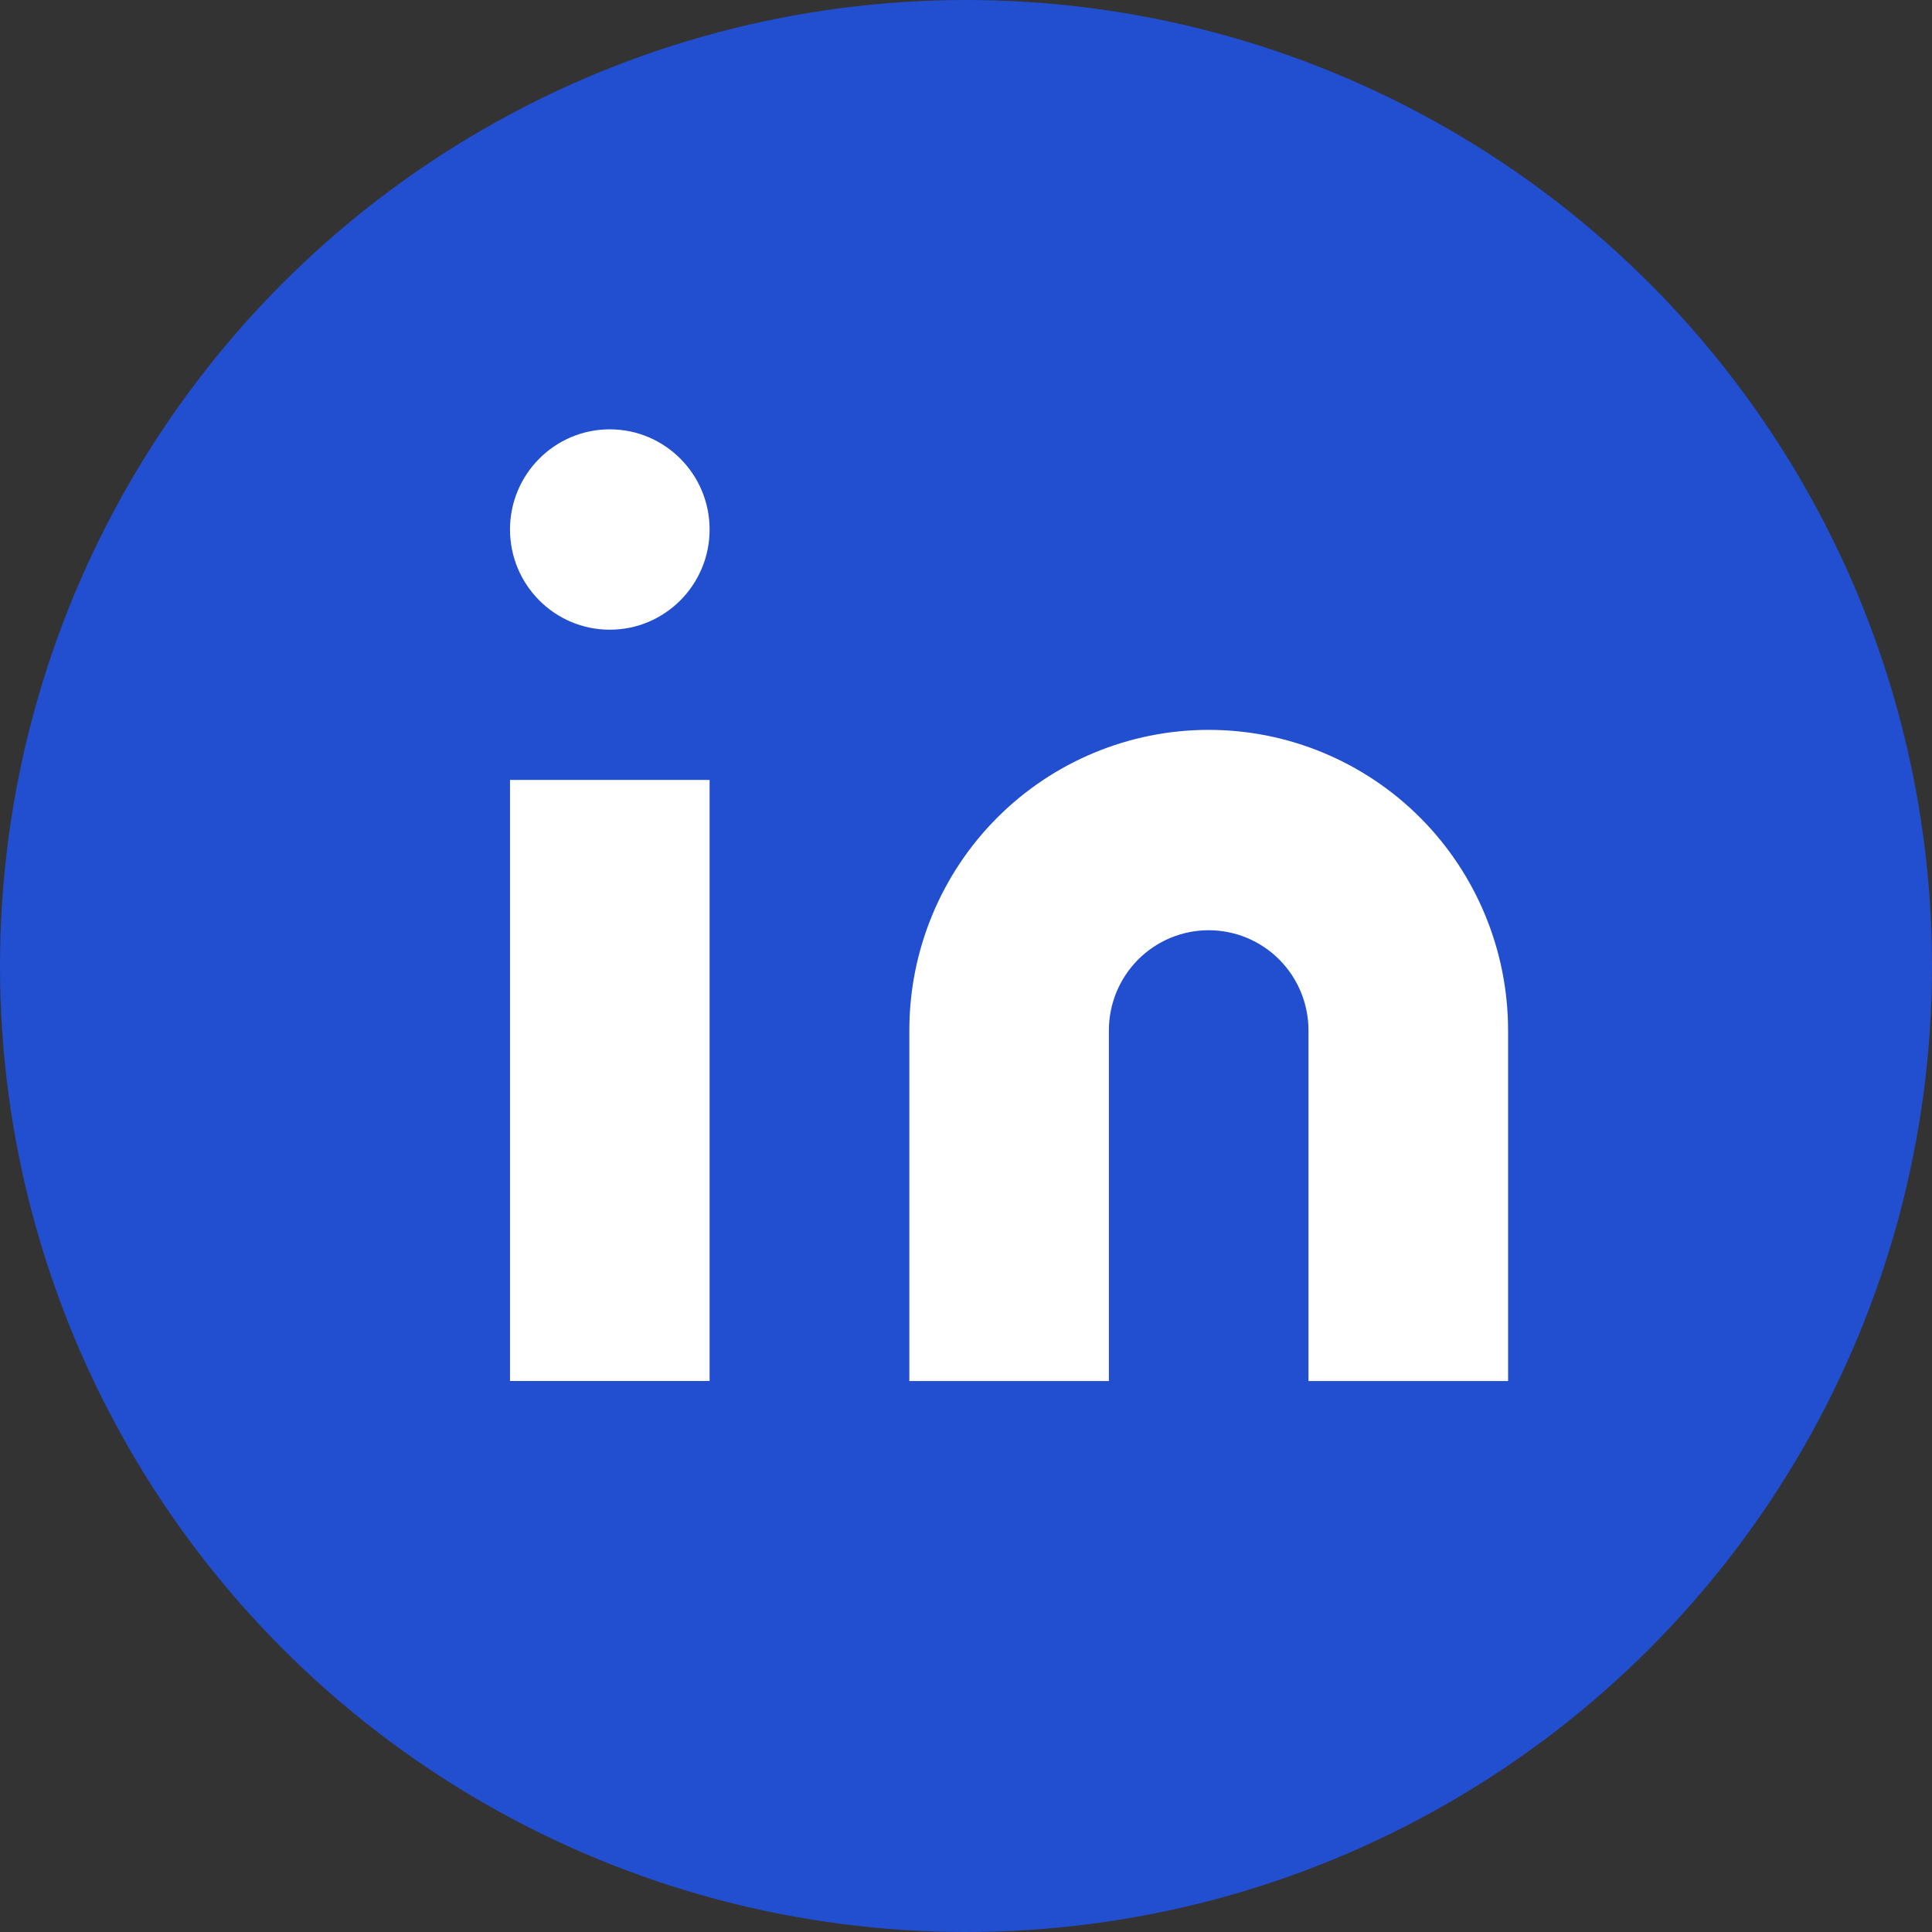 <svg width="45" height="45" viewBox="0 0 45 45" fill="none" xmlns="http://www.w3.org/2000/svg">
<rect x="0" y="0" width="45" height="45" fill="#333333" stroke="none"/>
<circle cx="22.5" cy="22.5" r="22.5" fill="#224ED0"/>
<path d="M28.153 17C30.002 17 31.776 17.738 33.084 19.05C34.391 20.363 35.126 22.143 35.126 24V32.167H30.477V24C30.477 23.381 30.232 22.788 29.797 22.35C29.361 21.913 28.769 21.667 28.153 21.667C27.536 21.667 26.945 21.913 26.509 22.35C26.073 22.788 25.828 23.381 25.828 24V32.167H21.18V24C21.18 22.143 21.914 20.363 23.222 19.05C24.53 17.738 26.303 17 28.153 17V17Z" fill="white"/>
<path d="M16.528 18.166H11.879V32.166H16.528V18.166Z" fill="white"/>
<path d="M14.203 14.667C15.487 14.667 16.528 13.622 16.528 12.333C16.528 11.045 15.487 10 14.203 10C12.92 10 11.879 11.045 11.879 12.333C11.879 13.622 12.92 14.667 14.203 14.667Z" fill="white"/>
</svg>
